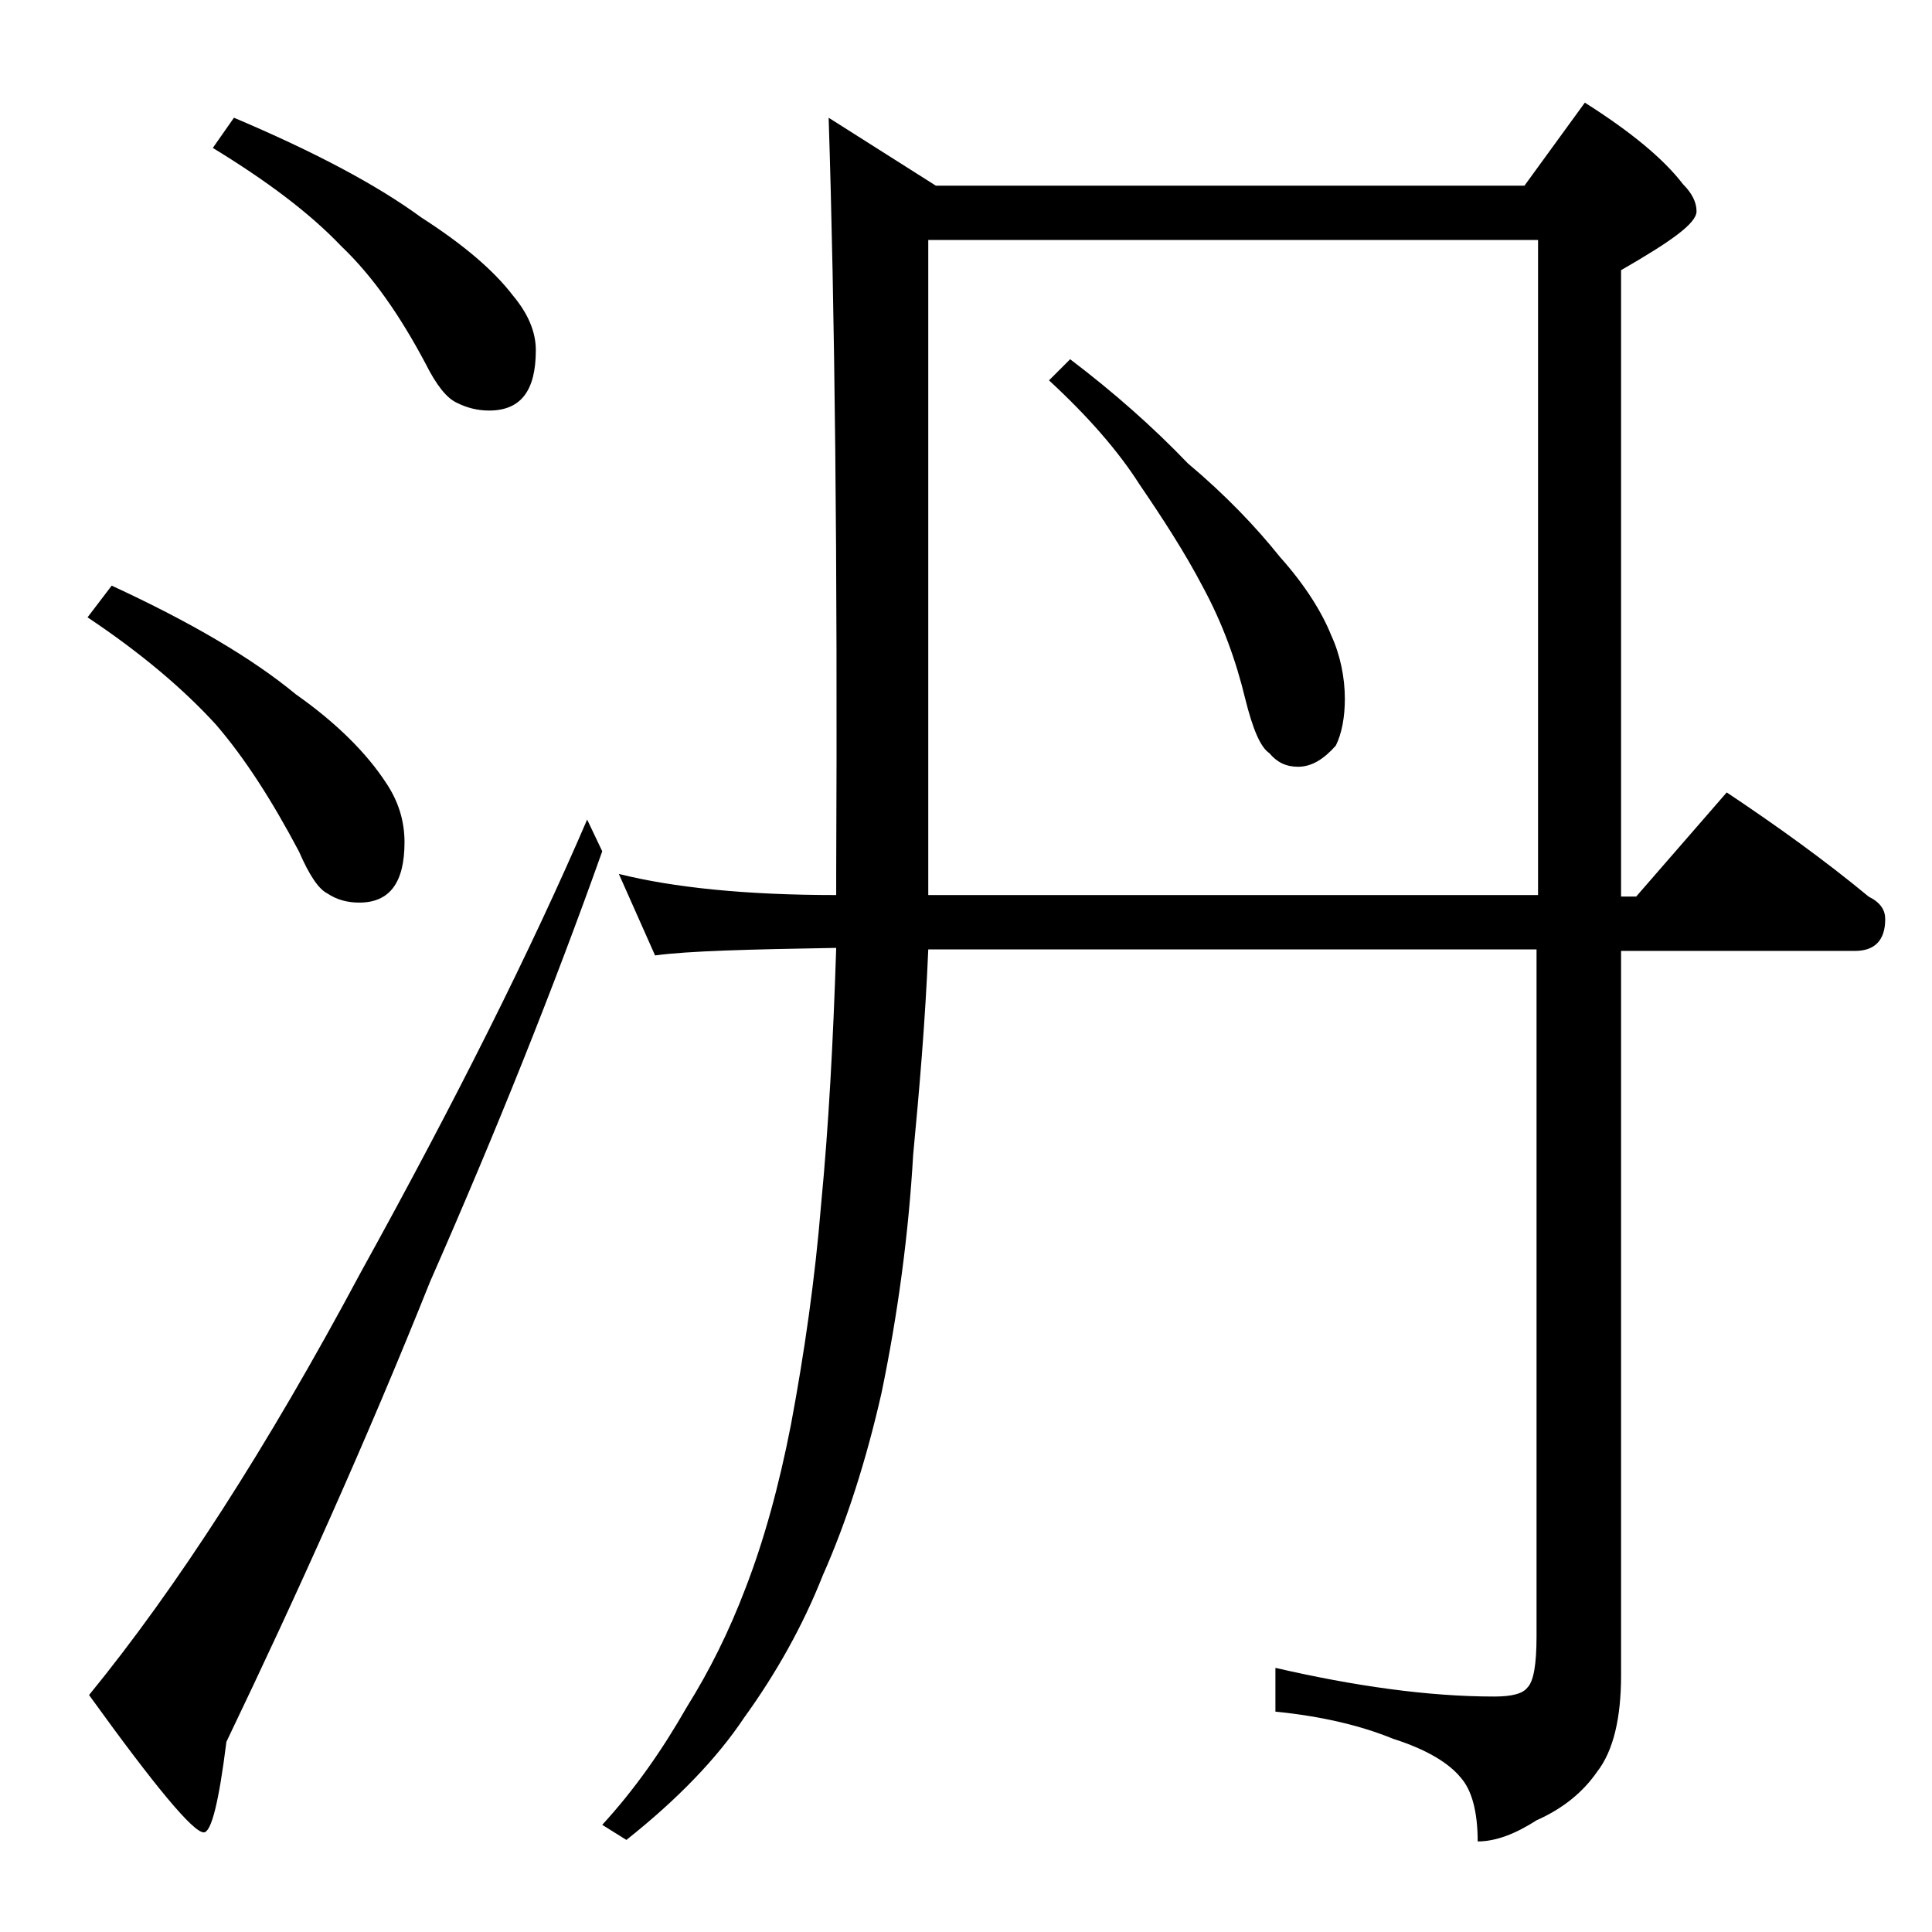 <?xml version="1.0" encoding="utf-8"?>
<!-- Generator: Adobe Illustrator 18.0.0, SVG Export Plug-In . SVG Version: 6.00 Build 0)  -->
<!DOCTYPE svg PUBLIC "-//W3C//DTD SVG 1.1//EN" "http://www.w3.org/Graphics/SVG/1.1/DTD/svg11.dtd">
<svg version="1.1" id="Layer_1" xmlns="http://www.w3.org/2000/svg" xmlns:xlink="http://www.w3.org/1999/xlink" x="0px" y="0px"
	 viewBox="0 0 128 128" enable-background="new 0 0 128 128" xml:space="preserve">
<path d="M7.4,38.8c5.2,2.4,9.3,4.8,12.2,7.2c2.7,1.9,4.7,3.9,6,5.9c0.8,1.2,1.2,2.5,1.2,3.9c0,2.7-1,4-3,4c-0.8,0-1.5-0.2-2.1-0.6
	c-0.6-0.3-1.2-1.2-1.9-2.8c-1.8-3.4-3.6-6.2-5.5-8.4c-2.1-2.3-4.9-4.7-8.5-7.1L7.4,38.8z M38.9,54.3l1,2.1c-3.2,9-7,18.5-11.4,28.5
	c-4.2,10.5-8.8,20.7-13.5,30.5c-0.5,4-1,6-1.5,6c-0.7,0-3.2-3-7.6-9.1c5.8-7.1,11.8-16.4,18-28C30.2,72.9,35.2,62.9,38.9,54.3z
	 M15.5,7.8c5.2,2.2,9.4,4.4,12.4,6.6c2.8,1.8,4.8,3.5,6.1,5.2c1,1.2,1.5,2.4,1.5,3.6c0,2.7-1,4-3.1,4c-0.8,0-1.5-0.2-2.1-0.5
	c-0.7-0.3-1.4-1.2-2.1-2.6c-1.7-3.2-3.5-5.8-5.6-7.8c-2.1-2.2-4.9-4.3-8.5-6.5L15.5,7.8z M54.9,7.8l7.1,4.5h39l4-5.5
	c3,1.9,5.2,3.7,6.5,5.4c0.6,0.6,0.9,1.2,0.9,1.8c0,0.8-1.7,2-5,3.9v41.5h1l6-6.9c3.3,2.2,6.5,4.5,9.4,6.9c0.8,0.4,1.1,0.9,1.1,1.5
	c0,1.4-0.7,2.1-2,2.1h-15.5v48c0,2.8-0.5,5-1.6,6.4c-0.9,1.3-2.2,2.4-4,3.2c-1.4,0.9-2.7,1.4-3.9,1.4c0-2-0.4-3.4-1.1-4.2
	c-0.8-1-2.3-1.9-4.5-2.6c-2.2-0.9-4.8-1.5-7.8-1.8v-2.9c5.2,1.2,10.1,1.9,14.5,1.9c1.2,0,1.9-0.2,2.2-0.6c0.4-0.4,0.6-1.5,0.6-3.4
	V62.9H61.5c-0.2,4.8-0.6,9.4-1,13.6c-0.3,5.2-1,10.5-2.1,15.8c-1,4.4-2.3,8.5-3.9,12.1c-1.3,3.3-3.1,6.5-5.2,9.4
	c-1.8,2.7-4.4,5.4-7.8,8.1l-1.6-1c2.2-2.4,4-5,5.6-7.8c1.5-2.4,2.8-5,3.9-7.9c1.2-3.1,2.2-6.7,3-10.8c0.9-4.8,1.6-9.7,2-14.6
	c0.5-5.2,0.8-10.8,1-17c-5.8,0.1-9.8,0.2-12,0.5L41,57.9c3.6,0.9,8.4,1.4,14.4,1.4v-1.4C55.5,37,55.3,20.3,54.9,7.8z M61.5,59.3
	h40.4V15.9H61.5V59.3z M70.9,23.8c2.9,2.2,5.5,4.5,7.8,6.9c2.5,2.1,4.5,4.2,6.1,6.2c1.7,1.9,2.8,3.7,3.4,5.2
	c0.6,1.3,0.9,2.8,0.9,4.2c0,1.2-0.2,2.3-0.6,3.1c-0.8,0.9-1.6,1.4-2.5,1.4c-0.8,0-1.4-0.3-1.9-0.9c-0.6-0.4-1.1-1.6-1.6-3.6
	c-0.6-2.5-1.5-5-2.8-7.4c-1.2-2.3-2.7-4.6-4.2-6.8c-1.4-2.2-3.4-4.5-6-6.9L70.9,23.8z"/>
</svg>
